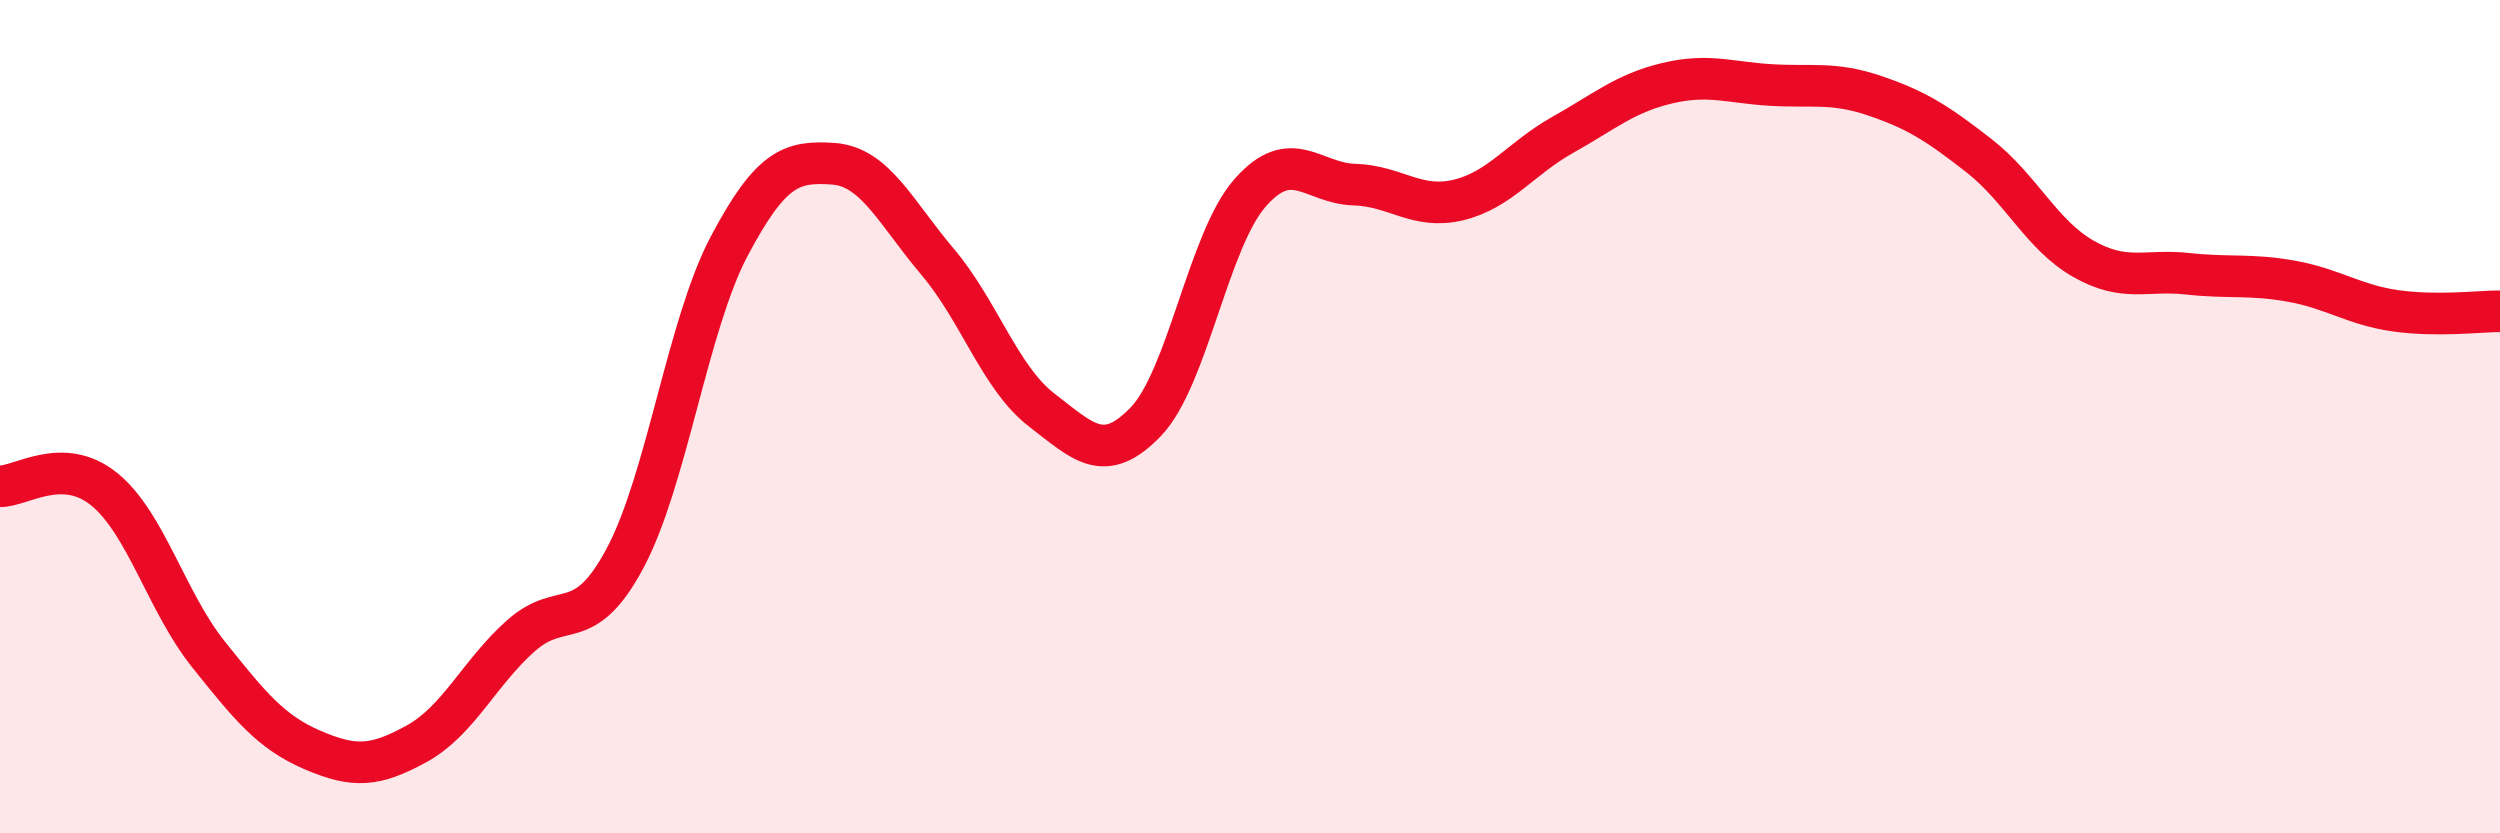 
    <svg width="60" height="20" viewBox="0 0 60 20" xmlns="http://www.w3.org/2000/svg">
      <path
        d="M 0,11.67 C 0.5,11.68 1.5,10.93 2.5,11.74 C 3.5,12.55 4,14.45 5,15.7 C 6,16.95 6.5,17.57 7.5,18 C 8.5,18.43 9,18.4 10,17.85 C 11,17.3 11.5,16.15 12.5,15.26 C 13.5,14.37 14,15.27 15,13.4 C 16,11.53 16.5,7.8 17.5,5.91 C 18.5,4.02 19,3.86 20,3.93 C 21,4 21.5,5.1 22.5,6.28 C 23.5,7.46 24,9.07 25,9.84 C 26,10.61 26.5,11.16 27.5,10.12 C 28.5,9.08 29,5.77 30,4.63 C 31,3.49 31.5,4.4 32.5,4.43 C 33.5,4.46 34,5.04 35,4.8 C 36,4.56 36.5,3.8 37.5,3.24 C 38.5,2.68 39,2.24 40,2 C 41,1.76 41.5,1.98 42.5,2.04 C 43.5,2.1 44,1.96 45,2.3 C 46,2.64 46.5,2.96 47.5,3.74 C 48.5,4.52 49,5.64 50,6.21 C 51,6.78 51.5,6.46 52.5,6.57 C 53.5,6.68 54,6.57 55,6.75 C 56,6.93 56.5,7.32 57.5,7.46 C 58.5,7.6 59.5,7.47 60,7.47L60 20L0 20Z"
        fill="#EB0A25"
        opacity="0.1"
        stroke-linecap="round"
        stroke-linejoin="round"
      />
      <path
        d="M 0,11.67 C 0.5,11.68 1.5,10.93 2.5,11.74 C 3.5,12.55 4,14.45 5,15.7 C 6,16.95 6.5,17.57 7.5,18 C 8.5,18.43 9,18.4 10,17.85 C 11,17.3 11.5,16.15 12.5,15.26 C 13.5,14.37 14,15.27 15,13.4 C 16,11.53 16.5,7.8 17.5,5.91 C 18.5,4.02 19,3.86 20,3.93 C 21,4 21.5,5.1 22.5,6.28 C 23.5,7.46 24,9.07 25,9.84 C 26,10.61 26.5,11.16 27.5,10.12 C 28.5,9.08 29,5.77 30,4.63 C 31,3.49 31.5,4.4 32.5,4.43 C 33.5,4.46 34,5.04 35,4.8 C 36,4.56 36.5,3.8 37.5,3.24 C 38.5,2.68 39,2.24 40,2 C 41,1.76 41.5,1.98 42.5,2.04 C 43.5,2.1 44,1.96 45,2.3 C 46,2.64 46.5,2.96 47.5,3.74 C 48.5,4.52 49,5.64 50,6.21 C 51,6.78 51.5,6.46 52.5,6.57 C 53.5,6.68 54,6.57 55,6.75 C 56,6.93 56.5,7.32 57.5,7.46 C 58.5,7.6 59.5,7.47 60,7.47"
        stroke="#EB0A25"
        stroke-width="1"
        fill="none"
        stroke-linecap="round"
        stroke-linejoin="round"
      />
    </svg>
  
